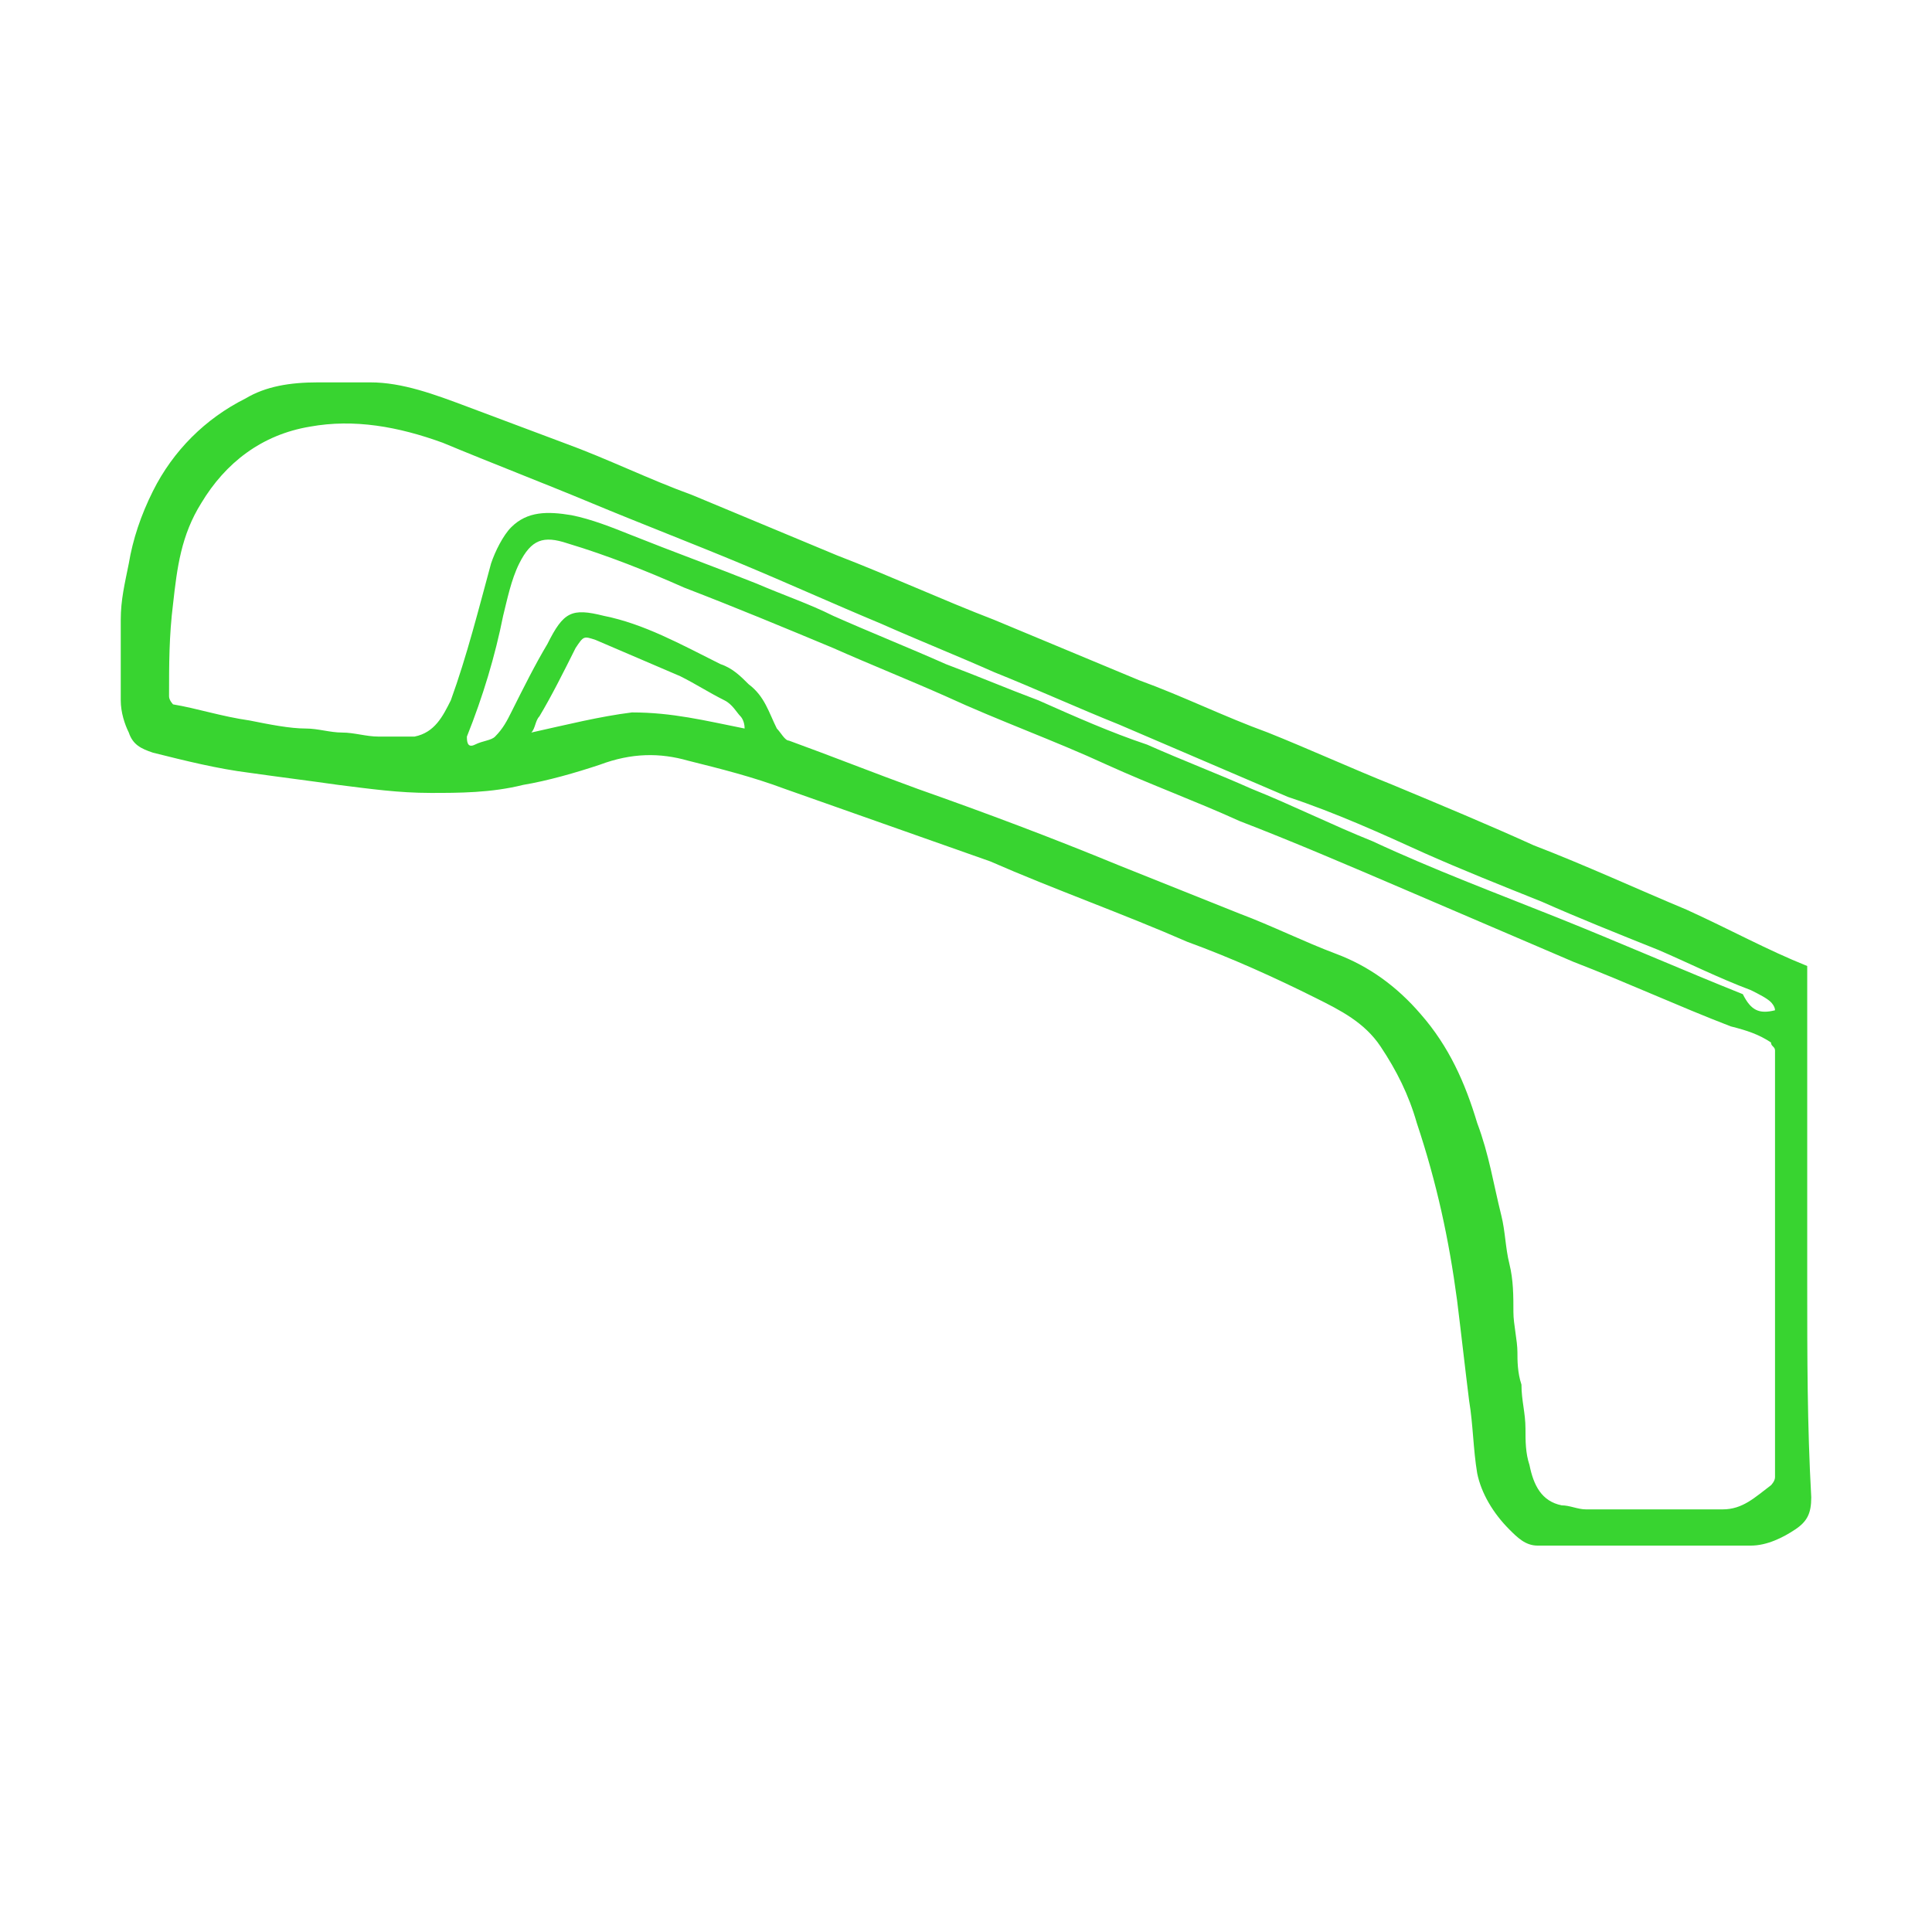 <svg xmlns="http://www.w3.org/2000/svg" xmlns:xlink="http://www.w3.org/1999/xlink" id="Layer_1" x="0px" y="0px" viewBox="0 0 48 48" style="enable-background:new 0 0 48 48;" xml:space="preserve"><style type="text/css">	.st0{fill:#38D430;}</style><g>	<path class="st0" d="M44.9,24c0,2.6,0,5.3,0,7.9c0,1.8,0,3.5,0.1,5.3c0,0.4-0.1,0.6-0.4,0.8c-0.3,0.2-0.7,0.4-1.1,0.4  c-1.8,0-3.5,0-5.3,0c-0.3,0-0.5-0.2-0.7-0.4c-0.4-0.4-0.7-0.9-0.8-1.4c-0.1-0.6-0.1-1.2-0.2-1.8c-0.1-0.8-0.2-1.7-0.3-2.5  c-0.2-1.5-0.5-2.9-1-4.4c-0.2-0.7-0.5-1.3-0.9-1.9c-0.4-0.6-1-0.9-1.6-1.2c-1-0.5-2.1-1-3.2-1.4c-1.6-0.7-3.3-1.3-4.9-2  c-1.7-0.6-3.4-1.2-5.1-1.8c-0.8-0.3-1.6-0.5-2.4-0.7c-0.7-0.2-1.4-0.2-2.2,0.1c-0.6,0.2-1.3,0.4-1.9,0.5c-0.8,0.2-1.6,0.2-2.3,0.2  c-0.8,0-1.5-0.1-2.3-0.2c-0.7-0.1-1.5-0.2-2.2-0.3c-0.8-0.1-1.6-0.3-2.4-0.5c-0.3-0.1-0.5-0.2-0.6-0.5c-0.1-0.2-0.2-0.5-0.2-0.8  C3,16.8,3,16.1,3,15.4c0-0.5,0.1-0.9,0.2-1.4c0.1-0.6,0.3-1.2,0.6-1.8c0.5-1,1.3-1.8,2.3-2.3c0.5-0.3,1.1-0.4,1.8-0.4  c0.4,0,0.9,0,1.3,0c0.8,0,1.6,0.3,2.4,0.6c0.8,0.3,1.6,0.6,2.4,0.9c1.1,0.4,2.1,0.9,3.2,1.3c1.2,0.5,2.4,1,3.6,1.5  c1.3,0.5,2.6,1.1,3.9,1.6c1.2,0.5,2.4,1,3.6,1.5c1.1,0.4,2.1,0.9,3.2,1.3c1,0.4,2.1,0.9,3.1,1.3c1.2,0.5,2.4,1,3.5,1.5  c1.3,0.5,2.6,1.1,3.8,1.6C43,23.1,43.9,23.6,44.9,24z M42.8,37.5c0.5,0,0.8-0.3,1.2-0.6c0,0,0.1-0.1,0.1-0.2c0-0.1,0-0.3,0-0.4  c0-3,0-6,0-9.1c0-0.4,0-0.8,0-1.1c0-0.1-0.1-0.1-0.1-0.2c-0.3-0.2-0.6-0.3-1-0.4c-1.3-0.5-2.6-1.1-3.9-1.6  c-1.4-0.6-2.8-1.2-4.2-1.8c-1.4-0.6-2.8-1.2-4.1-1.7c-1.1-0.5-2.2-0.9-3.3-1.4c-1.3-0.6-2.7-1.1-4-1.7c-0.9-0.4-1.9-0.8-2.8-1.2  c-1.2-0.5-2.4-1-3.7-1.5c-0.9-0.4-1.9-0.8-2.9-1.1c-0.6-0.2-0.9-0.1-1.2,0.5c-0.2,0.4-0.3,0.9-0.4,1.3c-0.2,1-0.5,2-0.9,3  c0,0.1,0,0.3,0.2,0.2c0.2-0.1,0.4-0.1,0.5-0.2c0.2-0.2,0.3-0.4,0.4-0.6c0.3-0.6,0.6-1.2,0.9-1.7c0.4-0.8,0.6-0.9,1.4-0.7  c1,0.2,1.9,0.7,2.9,1.2c0.3,0.1,0.5,0.3,0.7,0.5c0.4,0.3,0.5,0.7,0.7,1.1c0.1,0.1,0.2,0.3,0.3,0.3c1.1,0.4,2.1,0.8,3.2,1.2  c1.7,0.6,3.3,1.2,5,1.9c1,0.4,2,0.8,3,1.2c0.8,0.3,1.6,0.7,2.4,1c0.8,0.3,1.5,0.8,2.1,1.5c0.7,0.8,1.1,1.7,1.4,2.7  c0.3,0.8,0.4,1.5,0.6,2.3c0.1,0.4,0.1,0.8,0.2,1.2c0.1,0.4,0.1,0.8,0.1,1.2c0,0.3,0.1,0.7,0.1,1c0,0.2,0,0.5,0.1,0.8  c0,0.4,0.1,0.7,0.1,1.1c0,0.3,0,0.6,0.1,0.9c0.1,0.5,0.3,0.9,0.8,1c0.2,0,0.4,0.1,0.6,0.1C40.5,37.5,41.7,37.5,42.8,37.5z   M44.1,25.1c0-0.1-0.1-0.2-0.1-0.2c-0.1-0.1-0.3-0.2-0.5-0.3c-0.8-0.3-1.6-0.7-2.3-1c-1-0.4-2-0.8-2.9-1.2c-1-0.4-2-0.8-2.9-1.2  c-1.1-0.5-2.2-1-3.4-1.4c-1.4-0.6-2.8-1.2-4.2-1.8c-1-0.4-2.1-0.9-3.1-1.3c-0.9-0.4-1.9-0.8-2.8-1.2c-1.2-0.5-2.3-1-3.5-1.5  c-1.2-0.5-2.5-1-3.7-1.5c-1.2-0.5-2.5-1-3.7-1.5c-1.1-0.4-2.2-0.6-3.3-0.4c-1.2,0.2-2.1,0.9-2.7,1.9c-0.5,0.8-0.6,1.6-0.7,2.5  c-0.1,0.8-0.1,1.5-0.1,2.3c0,0.1,0.1,0.2,0.1,0.2c0.6,0.1,1.2,0.3,1.9,0.4c0.5,0.1,1,0.2,1.4,0.2c0.3,0,0.6,0.1,0.9,0.1  c0.3,0,0.6,0.1,0.9,0.1c0.3,0,0.6,0,0.9,0c0.5-0.1,0.7-0.5,0.9-0.9c0.4-1.1,0.7-2.3,1-3.4c0.1-0.3,0.3-0.7,0.5-0.9  c0.4-0.4,0.9-0.4,1.5-0.3c0.5,0.1,1,0.3,1.5,0.5c1,0.4,2.1,0.8,3.1,1.2c0.7,0.3,1.3,0.5,1.9,0.8c0.9,0.4,1.9,0.8,2.8,1.2  c0.8,0.3,1.5,0.6,2.3,0.9c0.9,0.4,1.8,0.8,2.7,1.1c0.9,0.4,1.7,0.7,2.6,1.1c1,0.4,2,0.9,3,1.3c1.5,0.7,3.1,1.3,4.6,1.9  c1.5,0.6,3.1,1.3,4.6,1.9C43.5,25.1,43.7,25.2,44.1,25.1z M18.5,18.1c0-0.2-0.1-0.3-0.1-0.3c-0.1-0.1-0.2-0.3-0.4-0.4  c-0.4-0.2-0.7-0.4-1.1-0.6c-0.7-0.3-1.4-0.6-2.1-0.9c-0.3-0.1-0.3-0.1-0.5,0.2c-0.3,0.6-0.6,1.2-0.9,1.7c-0.1,0.1-0.1,0.3-0.2,0.4  c0.9-0.2,1.7-0.4,2.5-0.5C16.7,17.7,17.5,17.9,18.5,18.1z"></path></g></svg>